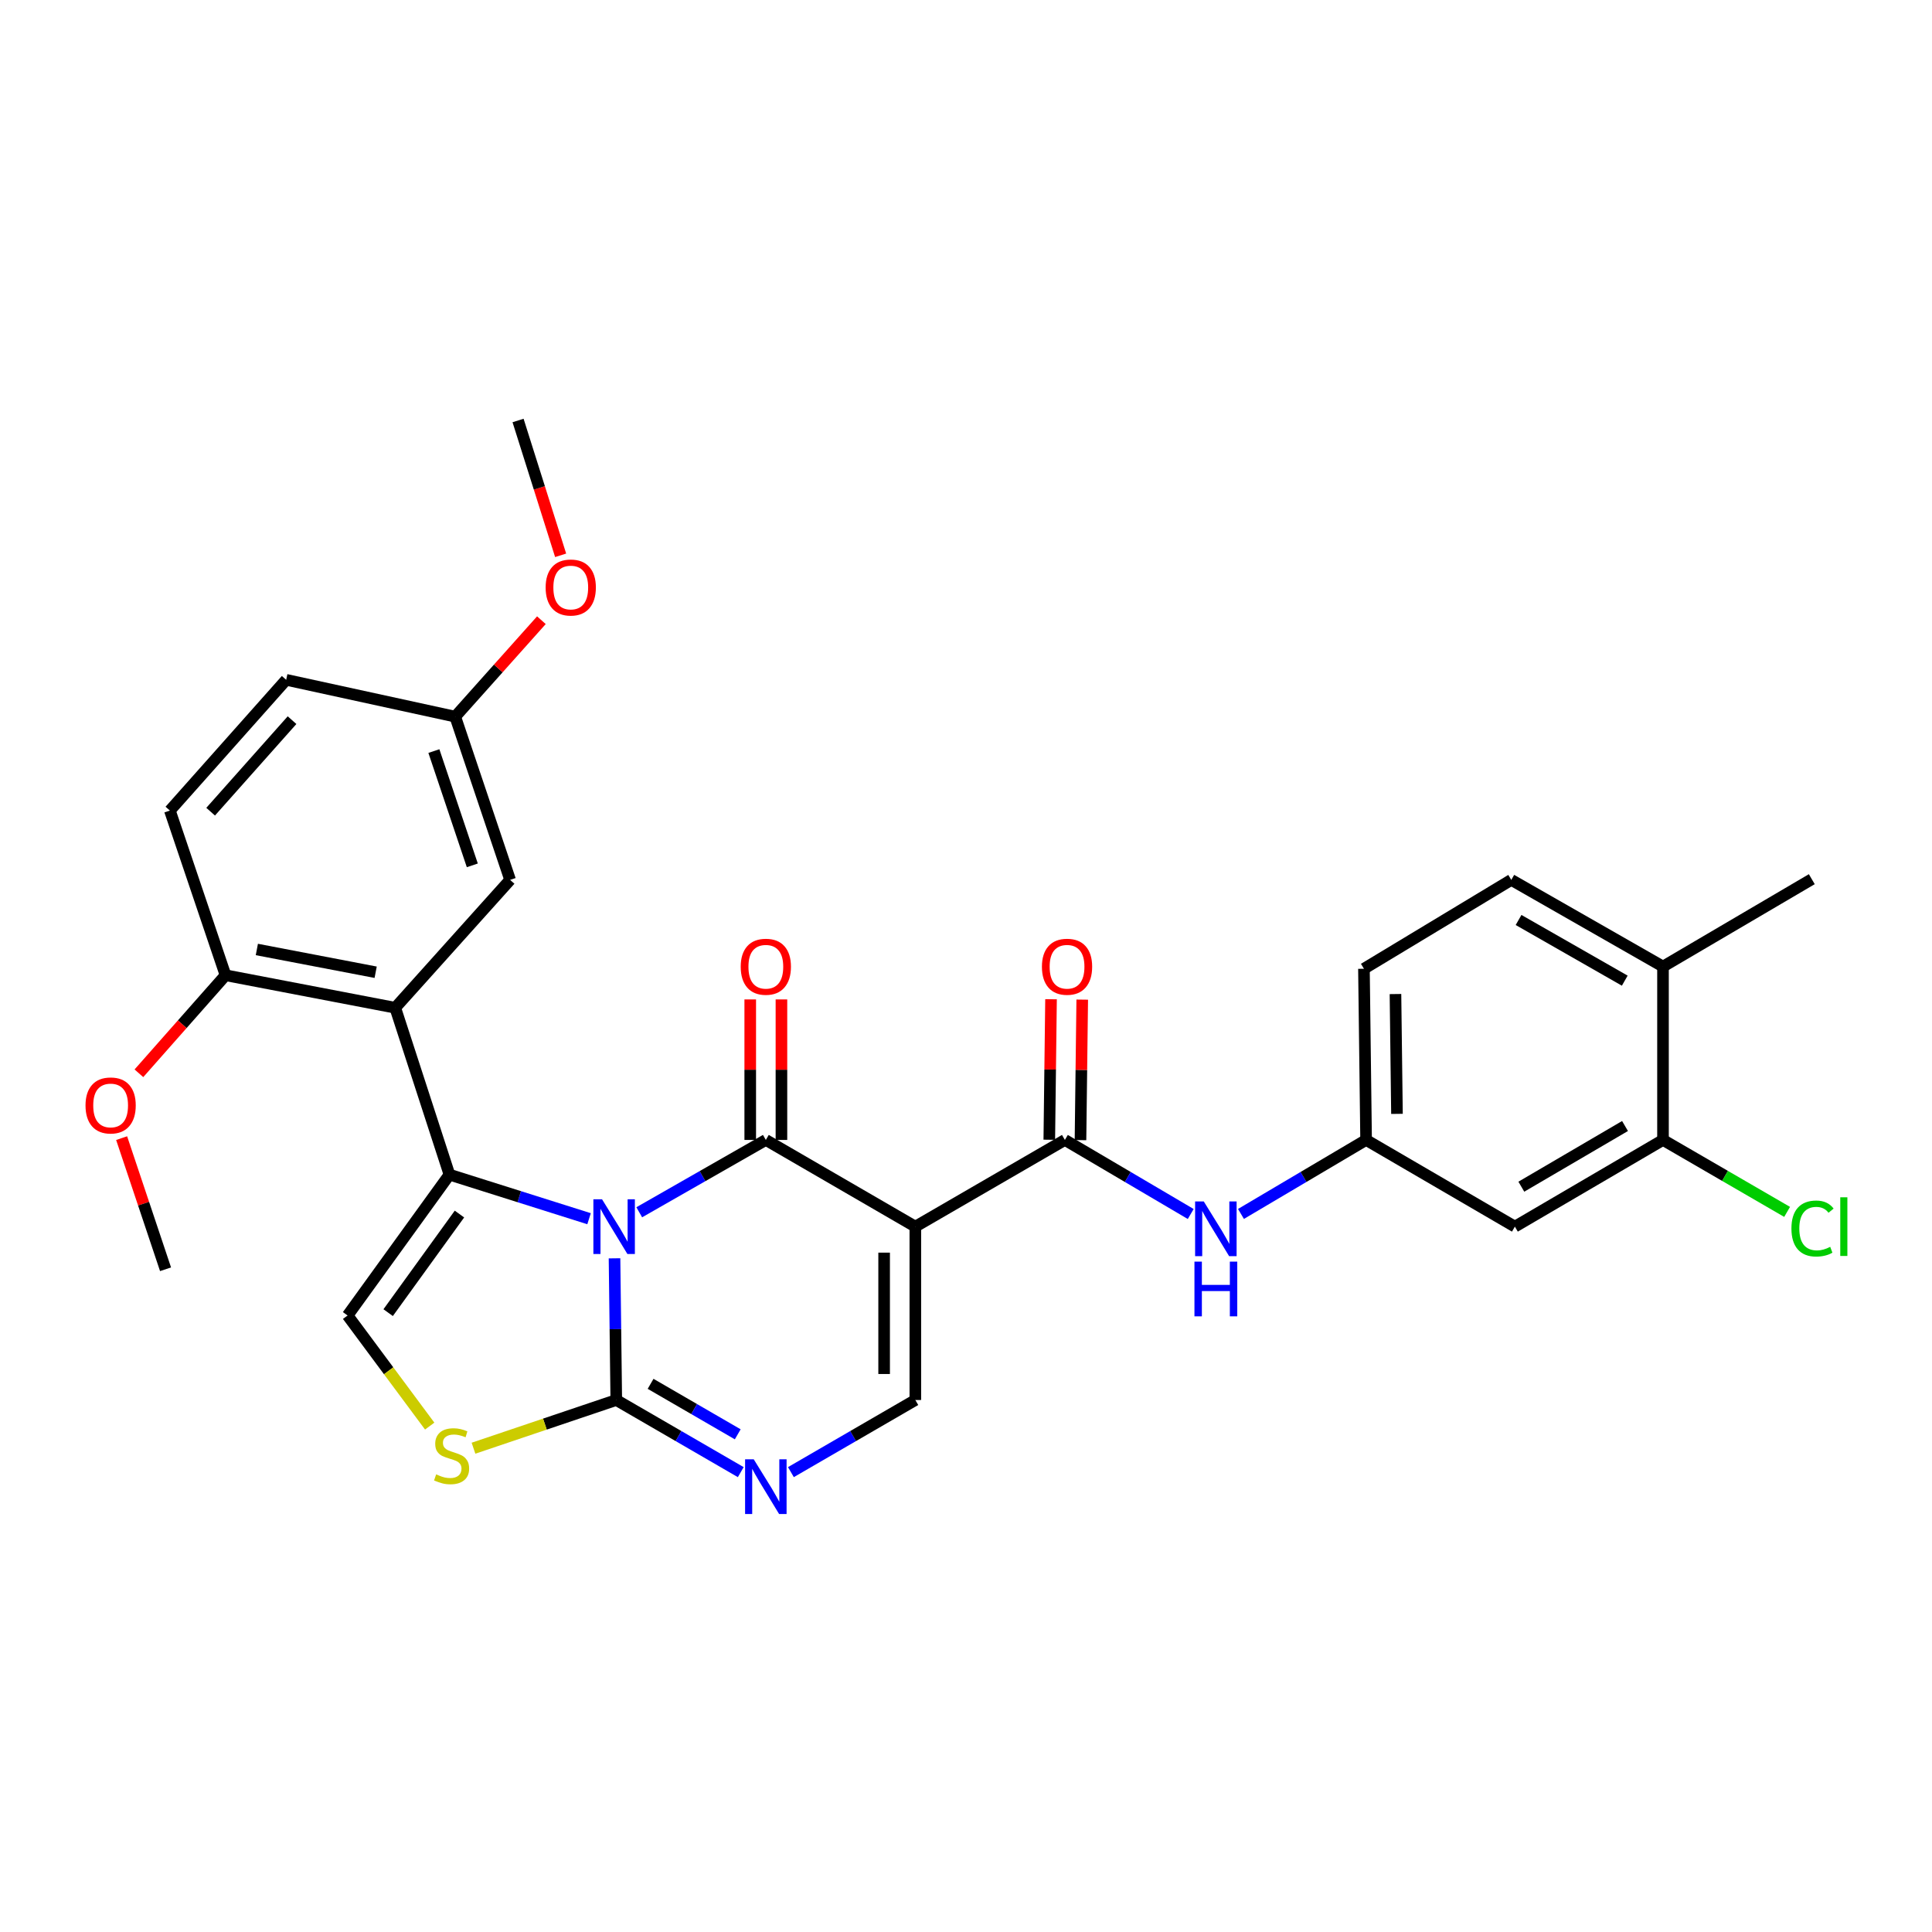 <?xml version='1.0' encoding='iso-8859-1'?>
<svg version='1.1' baseProfile='full'
              xmlns='http://www.w3.org/2000/svg'
                      xmlns:rdkit='http://www.rdkit.org/xml'
                      xmlns:xlink='http://www.w3.org/1999/xlink'
                  xml:space='preserve'
width='1000px' height='1000px' viewBox='0 0 1000 1000'>
<!-- END OF HEADER -->
<rect style='opacity:1.0;fill:#FFFFFF;stroke:none' width='1000' height='1000' x='0' y='0'> </rect>
<path class='bond-0' d='M 330.872,627.472 L 363.634,608.751' style='fill:none;fill-rule:evenodd;stroke:#0000FF;stroke-width:6px;stroke-linecap:butt;stroke-linejoin:miter;stroke-opacity:1' />
<path class='bond-0' d='M 363.634,608.751 L 396.396,590.031' style='fill:none;fill-rule:evenodd;stroke:#000000;stroke-width:6px;stroke-linecap:butt;stroke-linejoin:miter;stroke-opacity:1' />
<path class='bond-1' d='M 304.896,630.805 L 268.765,619.399' style='fill:none;fill-rule:evenodd;stroke:#0000FF;stroke-width:6px;stroke-linecap:butt;stroke-linejoin:miter;stroke-opacity:1' />
<path class='bond-1' d='M 268.765,619.399 L 232.634,607.993' style='fill:none;fill-rule:evenodd;stroke:#000000;stroke-width:6px;stroke-linecap:butt;stroke-linejoin:miter;stroke-opacity:1' />
<path class='bond-3' d='M 318.074,651.305 L 318.529,687.973' style='fill:none;fill-rule:evenodd;stroke:#0000FF;stroke-width:6px;stroke-linecap:butt;stroke-linejoin:miter;stroke-opacity:1' />
<path class='bond-3' d='M 318.529,687.973 L 318.983,724.642' style='fill:none;fill-rule:evenodd;stroke:#000000;stroke-width:6px;stroke-linecap:butt;stroke-linejoin:miter;stroke-opacity:1' />
<path class='bond-2' d='M 396.396,590.031 L 473.773,634.901' style='fill:none;fill-rule:evenodd;stroke:#000000;stroke-width:6px;stroke-linecap:butt;stroke-linejoin:miter;stroke-opacity:1' />
<path class='bond-12' d='M 404.471,590.031 L 404.471,553.666' style='fill:none;fill-rule:evenodd;stroke:#000000;stroke-width:6px;stroke-linecap:butt;stroke-linejoin:miter;stroke-opacity:1' />
<path class='bond-12' d='M 404.471,553.666 L 404.471,517.302' style='fill:none;fill-rule:evenodd;stroke:#FF0000;stroke-width:6px;stroke-linecap:butt;stroke-linejoin:miter;stroke-opacity:1' />
<path class='bond-12' d='M 388.321,590.031 L 388.321,553.666' style='fill:none;fill-rule:evenodd;stroke:#000000;stroke-width:6px;stroke-linecap:butt;stroke-linejoin:miter;stroke-opacity:1' />
<path class='bond-12' d='M 388.321,553.666 L 388.321,517.302' style='fill:none;fill-rule:evenodd;stroke:#FF0000;stroke-width:6px;stroke-linecap:butt;stroke-linejoin:miter;stroke-opacity:1' />
<path class='bond-4' d='M 232.634,607.993 L 204.578,521.617' style='fill:none;fill-rule:evenodd;stroke:#000000;stroke-width:6px;stroke-linecap:butt;stroke-linejoin:miter;stroke-opacity:1' />
<path class='bond-8' d='M 232.634,607.993 L 179.913,680.893' style='fill:none;fill-rule:evenodd;stroke:#000000;stroke-width:6px;stroke-linecap:butt;stroke-linejoin:miter;stroke-opacity:1' />
<path class='bond-8' d='M 237.812,628.392 L 200.908,679.422' style='fill:none;fill-rule:evenodd;stroke:#000000;stroke-width:6px;stroke-linecap:butt;stroke-linejoin:miter;stroke-opacity:1' />
<path class='bond-6' d='M 473.773,634.901 L 551.186,590.031' style='fill:none;fill-rule:evenodd;stroke:#000000;stroke-width:6px;stroke-linecap:butt;stroke-linejoin:miter;stroke-opacity:1' />
<path class='bond-31' d='M 473.773,634.901 L 473.773,724.642' style='fill:none;fill-rule:evenodd;stroke:#000000;stroke-width:6px;stroke-linecap:butt;stroke-linejoin:miter;stroke-opacity:1' />
<path class='bond-31' d='M 457.623,648.362 L 457.623,711.181' style='fill:none;fill-rule:evenodd;stroke:#000000;stroke-width:6px;stroke-linecap:butt;stroke-linejoin:miter;stroke-opacity:1' />
<path class='bond-5' d='M 318.983,724.642 L 351.201,743.309' style='fill:none;fill-rule:evenodd;stroke:#000000;stroke-width:6px;stroke-linecap:butt;stroke-linejoin:miter;stroke-opacity:1' />
<path class='bond-5' d='M 351.201,743.309 L 383.419,761.976' style='fill:none;fill-rule:evenodd;stroke:#0000FF;stroke-width:6px;stroke-linecap:butt;stroke-linejoin:miter;stroke-opacity:1' />
<path class='bond-5' d='M 336.745,716.268 L 359.298,729.335' style='fill:none;fill-rule:evenodd;stroke:#000000;stroke-width:6px;stroke-linecap:butt;stroke-linejoin:miter;stroke-opacity:1' />
<path class='bond-5' d='M 359.298,729.335 L 381.851,742.402' style='fill:none;fill-rule:evenodd;stroke:#0000FF;stroke-width:6px;stroke-linecap:butt;stroke-linejoin:miter;stroke-opacity:1' />
<path class='bond-9' d='M 318.983,724.642 L 282.029,737.117' style='fill:none;fill-rule:evenodd;stroke:#000000;stroke-width:6px;stroke-linecap:butt;stroke-linejoin:miter;stroke-opacity:1' />
<path class='bond-9' d='M 282.029,737.117 L 245.076,749.592' style='fill:none;fill-rule:evenodd;stroke:#CCCC00;stroke-width:6px;stroke-linecap:butt;stroke-linejoin:miter;stroke-opacity:1' />
<path class='bond-14' d='M 204.578,521.617 L 116.73,504.785' style='fill:none;fill-rule:evenodd;stroke:#000000;stroke-width:6px;stroke-linecap:butt;stroke-linejoin:miter;stroke-opacity:1' />
<path class='bond-14' d='M 194.44,503.231 L 132.946,491.448' style='fill:none;fill-rule:evenodd;stroke:#000000;stroke-width:6px;stroke-linecap:butt;stroke-linejoin:miter;stroke-opacity:1' />
<path class='bond-15' d='M 204.578,521.617 L 264.037,455.428' style='fill:none;fill-rule:evenodd;stroke:#000000;stroke-width:6px;stroke-linecap:butt;stroke-linejoin:miter;stroke-opacity:1' />
<path class='bond-7' d='M 409.372,761.973 L 441.573,743.307' style='fill:none;fill-rule:evenodd;stroke:#0000FF;stroke-width:6px;stroke-linecap:butt;stroke-linejoin:miter;stroke-opacity:1' />
<path class='bond-7' d='M 441.573,743.307 L 473.773,724.642' style='fill:none;fill-rule:evenodd;stroke:#000000;stroke-width:6px;stroke-linecap:butt;stroke-linejoin:miter;stroke-opacity:1' />
<path class='bond-10' d='M 551.186,590.031 L 583.753,609.199' style='fill:none;fill-rule:evenodd;stroke:#000000;stroke-width:6px;stroke-linecap:butt;stroke-linejoin:miter;stroke-opacity:1' />
<path class='bond-10' d='M 583.753,609.199 L 616.319,628.367' style='fill:none;fill-rule:evenodd;stroke:#0000FF;stroke-width:6px;stroke-linecap:butt;stroke-linejoin:miter;stroke-opacity:1' />
<path class='bond-17' d='M 559.26,590.131 L 559.711,553.767' style='fill:none;fill-rule:evenodd;stroke:#000000;stroke-width:6px;stroke-linecap:butt;stroke-linejoin:miter;stroke-opacity:1' />
<path class='bond-17' d='M 559.711,553.767 L 560.162,517.402' style='fill:none;fill-rule:evenodd;stroke:#FF0000;stroke-width:6px;stroke-linecap:butt;stroke-linejoin:miter;stroke-opacity:1' />
<path class='bond-17' d='M 543.112,589.931 L 543.562,553.566' style='fill:none;fill-rule:evenodd;stroke:#000000;stroke-width:6px;stroke-linecap:butt;stroke-linejoin:miter;stroke-opacity:1' />
<path class='bond-17' d='M 543.562,553.566 L 544.013,517.202' style='fill:none;fill-rule:evenodd;stroke:#FF0000;stroke-width:6px;stroke-linecap:butt;stroke-linejoin:miter;stroke-opacity:1' />
<path class='bond-30' d='M 179.913,680.893 L 201.161,709.517' style='fill:none;fill-rule:evenodd;stroke:#000000;stroke-width:6px;stroke-linecap:butt;stroke-linejoin:miter;stroke-opacity:1' />
<path class='bond-30' d='M 201.161,709.517 L 222.409,738.142' style='fill:none;fill-rule:evenodd;stroke:#CCCC00;stroke-width:6px;stroke-linecap:butt;stroke-linejoin:miter;stroke-opacity:1' />
<path class='bond-16' d='M 642.324,628.335 L 674.706,609.183' style='fill:none;fill-rule:evenodd;stroke:#0000FF;stroke-width:6px;stroke-linecap:butt;stroke-linejoin:miter;stroke-opacity:1' />
<path class='bond-16' d='M 674.706,609.183 L 707.089,590.031' style='fill:none;fill-rule:evenodd;stroke:#000000;stroke-width:6px;stroke-linecap:butt;stroke-linejoin:miter;stroke-opacity:1' />
<path class='bond-11' d='M 860.766,590.031 L 784.098,634.901' style='fill:none;fill-rule:evenodd;stroke:#000000;stroke-width:6px;stroke-linecap:butt;stroke-linejoin:miter;stroke-opacity:1' />
<path class='bond-11' d='M 841.108,582.823 L 787.44,614.232' style='fill:none;fill-rule:evenodd;stroke:#000000;stroke-width:6px;stroke-linecap:butt;stroke-linejoin:miter;stroke-opacity:1' />
<path class='bond-22' d='M 860.766,590.031 L 892.885,608.652' style='fill:none;fill-rule:evenodd;stroke:#000000;stroke-width:6px;stroke-linecap:butt;stroke-linejoin:miter;stroke-opacity:1' />
<path class='bond-22' d='M 892.885,608.652 L 925.004,627.273' style='fill:none;fill-rule:evenodd;stroke:#00CC00;stroke-width:6px;stroke-linecap:butt;stroke-linejoin:miter;stroke-opacity:1' />
<path class='bond-33' d='M 860.766,590.031 L 860.766,500.299' style='fill:none;fill-rule:evenodd;stroke:#000000;stroke-width:6px;stroke-linecap:butt;stroke-linejoin:miter;stroke-opacity:1' />
<path class='bond-13' d='M 784.098,634.901 L 707.089,590.031' style='fill:none;fill-rule:evenodd;stroke:#000000;stroke-width:6px;stroke-linecap:butt;stroke-linejoin:miter;stroke-opacity:1' />
<path class='bond-19' d='M 116.73,504.785 L 87.929,419.548' style='fill:none;fill-rule:evenodd;stroke:#000000;stroke-width:6px;stroke-linecap:butt;stroke-linejoin:miter;stroke-opacity:1' />
<path class='bond-25' d='M 116.73,504.785 L 94.314,530.157' style='fill:none;fill-rule:evenodd;stroke:#000000;stroke-width:6px;stroke-linecap:butt;stroke-linejoin:miter;stroke-opacity:1' />
<path class='bond-25' d='M 94.314,530.157 L 71.897,555.53' style='fill:none;fill-rule:evenodd;stroke:#FF0000;stroke-width:6px;stroke-linecap:butt;stroke-linejoin:miter;stroke-opacity:1' />
<path class='bond-21' d='M 264.037,455.428 L 235.622,370.936' style='fill:none;fill-rule:evenodd;stroke:#000000;stroke-width:6px;stroke-linecap:butt;stroke-linejoin:miter;stroke-opacity:1' />
<path class='bond-21' d='M 244.467,447.903 L 224.576,388.758' style='fill:none;fill-rule:evenodd;stroke:#000000;stroke-width:6px;stroke-linecap:butt;stroke-linejoin:miter;stroke-opacity:1' />
<path class='bond-23' d='M 707.089,590.031 L 705.976,501.429' style='fill:none;fill-rule:evenodd;stroke:#000000;stroke-width:6px;stroke-linecap:butt;stroke-linejoin:miter;stroke-opacity:1' />
<path class='bond-23' d='M 723.07,576.538 L 722.292,514.517' style='fill:none;fill-rule:evenodd;stroke:#000000;stroke-width:6px;stroke-linecap:butt;stroke-linejoin:miter;stroke-opacity:1' />
<path class='bond-18' d='M 860.766,500.299 L 782.24,455.428' style='fill:none;fill-rule:evenodd;stroke:#000000;stroke-width:6px;stroke-linecap:butt;stroke-linejoin:miter;stroke-opacity:1' />
<path class='bond-18' d='M 840.974,507.591 L 786.007,476.181' style='fill:none;fill-rule:evenodd;stroke:#000000;stroke-width:6px;stroke-linecap:butt;stroke-linejoin:miter;stroke-opacity:1' />
<path class='bond-27' d='M 860.766,500.299 L 937.784,455.061' style='fill:none;fill-rule:evenodd;stroke:#000000;stroke-width:6px;stroke-linecap:butt;stroke-linejoin:miter;stroke-opacity:1' />
<path class='bond-32' d='M 87.929,419.548 L 148.124,351.87' style='fill:none;fill-rule:evenodd;stroke:#000000;stroke-width:6px;stroke-linecap:butt;stroke-linejoin:miter;stroke-opacity:1' />
<path class='bond-32' d='M 109.026,420.13 L 151.162,372.755' style='fill:none;fill-rule:evenodd;stroke:#000000;stroke-width:6px;stroke-linecap:butt;stroke-linejoin:miter;stroke-opacity:1' />
<path class='bond-20' d='M 782.24,455.428 L 705.976,501.429' style='fill:none;fill-rule:evenodd;stroke:#000000;stroke-width:6px;stroke-linecap:butt;stroke-linejoin:miter;stroke-opacity:1' />
<path class='bond-24' d='M 235.622,370.936 L 148.124,351.87' style='fill:none;fill-rule:evenodd;stroke:#000000;stroke-width:6px;stroke-linecap:butt;stroke-linejoin:miter;stroke-opacity:1' />
<path class='bond-26' d='M 235.622,370.936 L 257.925,345.976' style='fill:none;fill-rule:evenodd;stroke:#000000;stroke-width:6px;stroke-linecap:butt;stroke-linejoin:miter;stroke-opacity:1' />
<path class='bond-26' d='M 257.925,345.976 L 280.228,321.016' style='fill:none;fill-rule:evenodd;stroke:#FF0000;stroke-width:6px;stroke-linecap:butt;stroke-linejoin:miter;stroke-opacity:1' />
<path class='bond-28' d='M 62.955,589.093 L 74.32,623.028' style='fill:none;fill-rule:evenodd;stroke:#FF0000;stroke-width:6px;stroke-linecap:butt;stroke-linejoin:miter;stroke-opacity:1' />
<path class='bond-28' d='M 74.32,623.028 L 85.686,656.964' style='fill:none;fill-rule:evenodd;stroke:#000000;stroke-width:6px;stroke-linecap:butt;stroke-linejoin:miter;stroke-opacity:1' />
<path class='bond-29' d='M 290.185,287.428 L 279.165,252.536' style='fill:none;fill-rule:evenodd;stroke:#FF0000;stroke-width:6px;stroke-linecap:butt;stroke-linejoin:miter;stroke-opacity:1' />
<path class='bond-29' d='M 279.165,252.536 L 268.146,217.645' style='fill:none;fill-rule:evenodd;stroke:#000000;stroke-width:6px;stroke-linecap:butt;stroke-linejoin:miter;stroke-opacity:1' />
<path  class='atom-0' d='M 311.611 620.741
L 320.891 635.741
Q 321.811 637.221, 323.291 639.901
Q 324.771 642.581, 324.851 642.741
L 324.851 620.741
L 328.611 620.741
L 328.611 649.061
L 324.731 649.061
L 314.771 632.661
Q 313.611 630.741, 312.371 628.541
Q 311.171 626.341, 310.811 625.661
L 310.811 649.061
L 307.131 649.061
L 307.131 620.741
L 311.611 620.741
' fill='#0000FF'/>
<path  class='atom-6' d='M 390.136 755.334
L 399.416 770.334
Q 400.336 771.814, 401.816 774.494
Q 403.296 777.174, 403.376 777.334
L 403.376 755.334
L 407.136 755.334
L 407.136 783.654
L 403.256 783.654
L 393.296 767.254
Q 392.136 765.334, 390.896 763.134
Q 389.696 760.934, 389.336 760.254
L 389.336 783.654
L 385.656 783.654
L 385.656 755.334
L 390.136 755.334
' fill='#0000FF'/>
<path  class='atom-10' d='M 225.747 763.136
Q 226.067 763.256, 227.387 763.816
Q 228.707 764.376, 230.147 764.736
Q 231.627 765.056, 233.067 765.056
Q 235.747 765.056, 237.307 763.776
Q 238.867 762.456, 238.867 760.176
Q 238.867 758.616, 238.067 757.656
Q 237.307 756.696, 236.107 756.176
Q 234.907 755.656, 232.907 755.056
Q 230.387 754.296, 228.867 753.576
Q 227.387 752.856, 226.307 751.336
Q 225.267 749.816, 225.267 747.256
Q 225.267 743.696, 227.667 741.496
Q 230.107 739.296, 234.907 739.296
Q 238.187 739.296, 241.907 740.856
L 240.987 743.936
Q 237.587 742.536, 235.027 742.536
Q 232.267 742.536, 230.747 743.696
Q 229.227 744.816, 229.267 746.776
Q 229.267 748.296, 230.027 749.216
Q 230.827 750.136, 231.947 750.656
Q 233.107 751.176, 235.027 751.776
Q 237.587 752.576, 239.107 753.376
Q 240.627 754.176, 241.707 755.816
Q 242.827 757.416, 242.827 760.176
Q 242.827 764.096, 240.187 766.216
Q 237.587 768.296, 233.227 768.296
Q 230.707 768.296, 228.787 767.736
Q 226.907 767.216, 224.667 766.296
L 225.747 763.136
' fill='#CCCC00'/>
<path  class='atom-11' d='M 623.066 621.863
L 632.346 636.863
Q 633.266 638.343, 634.746 641.023
Q 636.226 643.703, 636.306 643.863
L 636.306 621.863
L 640.066 621.863
L 640.066 650.183
L 636.186 650.183
L 626.226 633.783
Q 625.066 631.863, 623.826 629.663
Q 622.626 627.463, 622.266 626.783
L 622.266 650.183
L 618.586 650.183
L 618.586 621.863
L 623.066 621.863
' fill='#0000FF'/>
<path  class='atom-11' d='M 618.246 653.015
L 622.086 653.015
L 622.086 665.055
L 636.566 665.055
L 636.566 653.015
L 640.406 653.015
L 640.406 681.335
L 636.566 681.335
L 636.566 668.255
L 622.086 668.255
L 622.086 681.335
L 618.246 681.335
L 618.246 653.015
' fill='#0000FF'/>
<path  class='atom-13' d='M 383.396 500.379
Q 383.396 493.579, 386.756 489.779
Q 390.116 485.979, 396.396 485.979
Q 402.676 485.979, 406.036 489.779
Q 409.396 493.579, 409.396 500.379
Q 409.396 507.259, 405.996 511.179
Q 402.596 515.059, 396.396 515.059
Q 390.156 515.059, 386.756 511.179
Q 383.396 507.299, 383.396 500.379
M 396.396 511.859
Q 400.716 511.859, 403.036 508.979
Q 405.396 506.059, 405.396 500.379
Q 405.396 494.819, 403.036 492.019
Q 400.716 489.179, 396.396 489.179
Q 392.076 489.179, 389.716 491.979
Q 387.396 494.779, 387.396 500.379
Q 387.396 506.099, 389.716 508.979
Q 392.076 511.859, 396.396 511.859
' fill='#FF0000'/>
<path  class='atom-18' d='M 539.299 500.379
Q 539.299 493.579, 542.659 489.779
Q 546.019 485.979, 552.299 485.979
Q 558.579 485.979, 561.939 489.779
Q 565.299 493.579, 565.299 500.379
Q 565.299 507.259, 561.899 511.179
Q 558.499 515.059, 552.299 515.059
Q 546.059 515.059, 542.659 511.179
Q 539.299 507.299, 539.299 500.379
M 552.299 511.859
Q 556.619 511.859, 558.939 508.979
Q 561.299 506.059, 561.299 500.379
Q 561.299 494.819, 558.939 492.019
Q 556.619 489.179, 552.299 489.179
Q 547.979 489.179, 545.619 491.979
Q 543.299 494.779, 543.299 500.379
Q 543.299 506.099, 545.619 508.979
Q 547.979 511.859, 552.299 511.859
' fill='#FF0000'/>
<path  class='atom-23' d='M 927.241 635.881
Q 927.241 628.841, 930.521 625.161
Q 933.841 621.441, 940.121 621.441
Q 945.961 621.441, 949.081 625.561
L 946.441 627.721
Q 944.161 624.721, 940.121 624.721
Q 935.841 624.721, 933.561 627.601
Q 931.321 630.441, 931.321 635.881
Q 931.321 641.481, 933.641 644.361
Q 936.001 647.241, 940.561 647.241
Q 943.681 647.241, 947.321 645.361
L 948.441 648.361
Q 946.961 649.321, 944.721 649.881
Q 942.481 650.441, 940.001 650.441
Q 933.841 650.441, 930.521 646.681
Q 927.241 642.921, 927.241 635.881
' fill='#00CC00'/>
<path  class='atom-23' d='M 952.521 619.721
L 956.201 619.721
L 956.201 650.081
L 952.521 650.081
L 952.521 619.721
' fill='#00CC00'/>
<path  class='atom-26' d='M 44.262 572.175
Q 44.262 565.375, 47.622 561.575
Q 50.982 557.775, 57.262 557.775
Q 63.542 557.775, 66.902 561.575
Q 70.262 565.375, 70.262 572.175
Q 70.262 579.055, 66.862 582.975
Q 63.462 586.855, 57.262 586.855
Q 51.022 586.855, 47.622 582.975
Q 44.262 579.095, 44.262 572.175
M 57.262 583.655
Q 61.582 583.655, 63.902 580.775
Q 66.262 577.855, 66.262 572.175
Q 66.262 566.615, 63.902 563.815
Q 61.582 560.975, 57.262 560.975
Q 52.942 560.975, 50.582 563.775
Q 48.262 566.575, 48.262 572.175
Q 48.262 577.895, 50.582 580.775
Q 52.942 583.655, 57.262 583.655
' fill='#FF0000'/>
<path  class='atom-27' d='M 282.422 304.092
Q 282.422 297.292, 285.782 293.492
Q 289.142 289.692, 295.422 289.692
Q 301.702 289.692, 305.062 293.492
Q 308.422 297.292, 308.422 304.092
Q 308.422 310.972, 305.022 314.892
Q 301.622 318.772, 295.422 318.772
Q 289.182 318.772, 285.782 314.892
Q 282.422 311.012, 282.422 304.092
M 295.422 315.572
Q 299.742 315.572, 302.062 312.692
Q 304.422 309.772, 304.422 304.092
Q 304.422 298.532, 302.062 295.732
Q 299.742 292.892, 295.422 292.892
Q 291.102 292.892, 288.742 295.692
Q 286.422 298.492, 286.422 304.092
Q 286.422 309.812, 288.742 312.692
Q 291.102 315.572, 295.422 315.572
' fill='#FF0000'/>
</svg>
